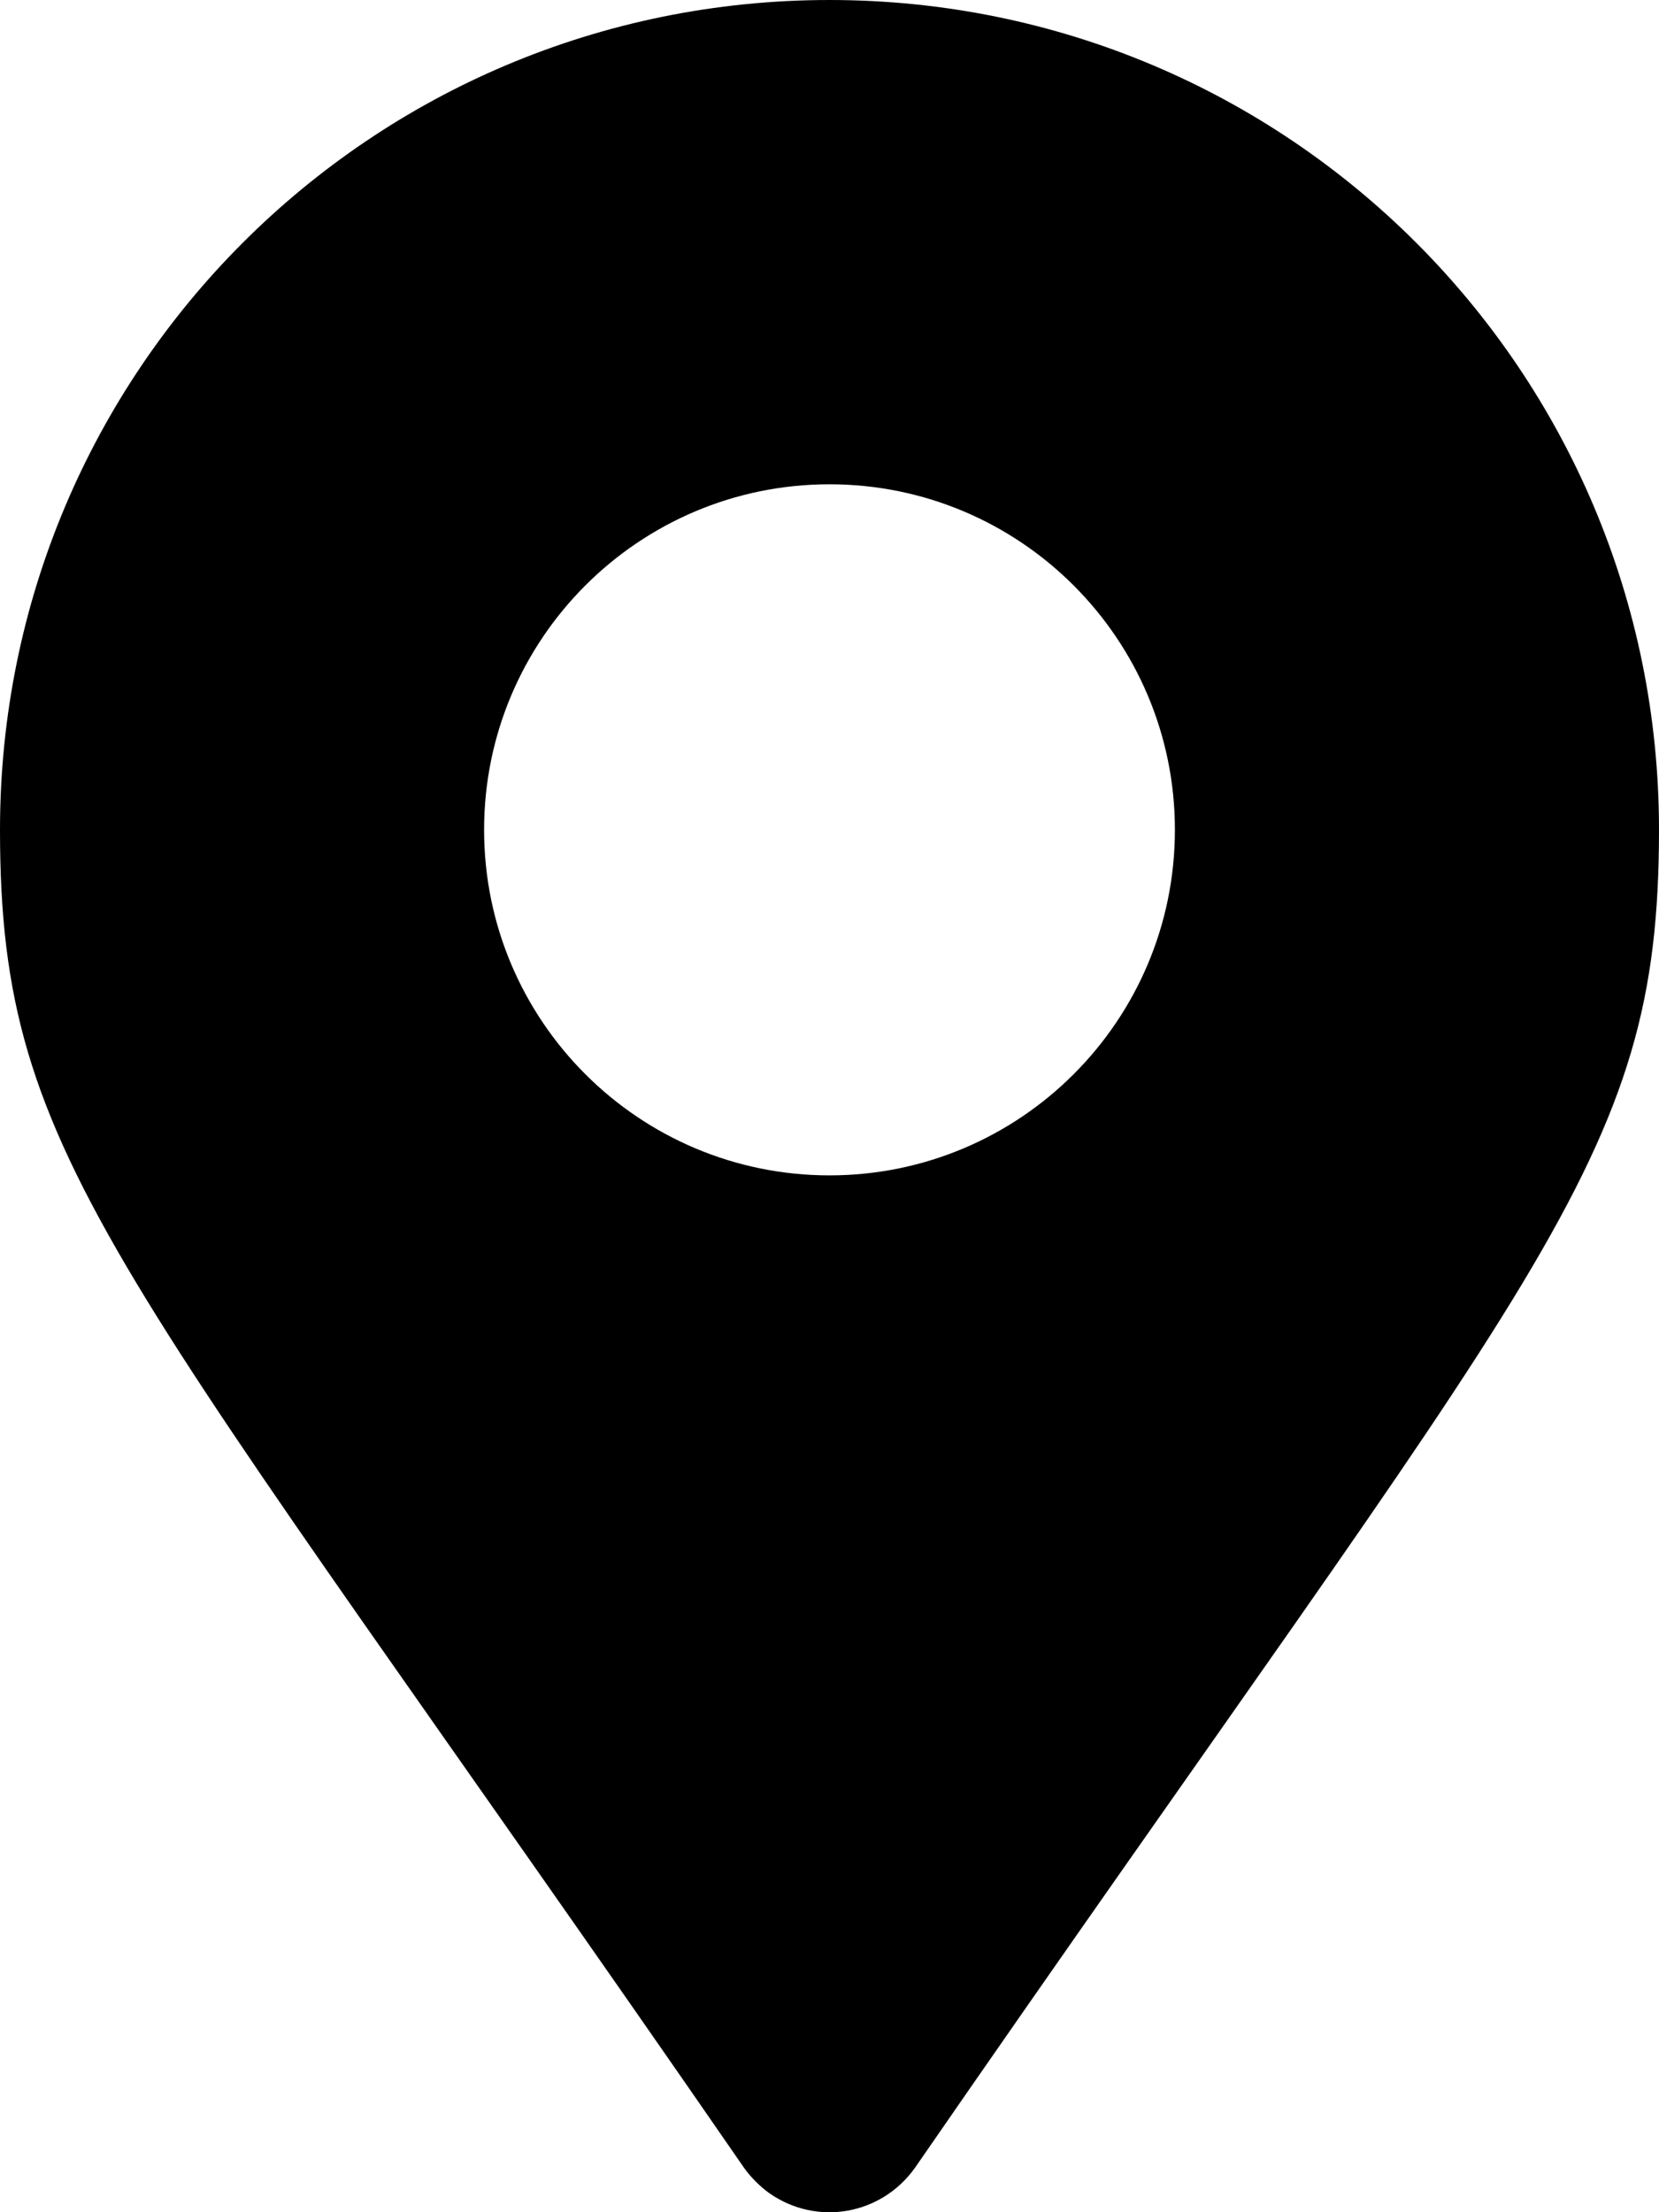 <?xml version="1.0" encoding="utf-8"?>
<!-- Generator: Adobe Illustrator 24.1.0, SVG Export Plug-In . SVG Version: 6.00 Build 0)  -->
<svg version="1.1" id="Laag_1" xmlns="http://www.w3.org/2000/svg" xmlns:xlink="http://www.w3.org/1999/xlink" x="0px" y="0px"
	 viewBox="0 0 124.4 165.8" style="enable-background:new 0 0 124.4 165.8;" xml:space="preserve">
<path id="map-marker-alt-solid" d="M55.8,162.5C8.7,94.3,0,87.3,0,62.2C0,27.8,27.8,0,62.2,0s62.2,27.8,62.2,62.2l0,0
	c0,25.1-8.7,32.1-55.8,100.3c-2.5,3.5-7.3,4.4-10.9,1.9C57,163.9,56.3,163.2,55.8,162.5L55.8,162.5z M62.2,88.1
	c14.3,0,25.9-11.6,25.9-25.9c0-14.3-11.6-25.9-25.9-25.9c-14.3,0-25.9,11.6-25.9,25.9c0,0,0,0,0,0v0C36.3,76.5,47.9,88.1,62.2,88.1
	L62.2,88.1z"/>
</svg>
